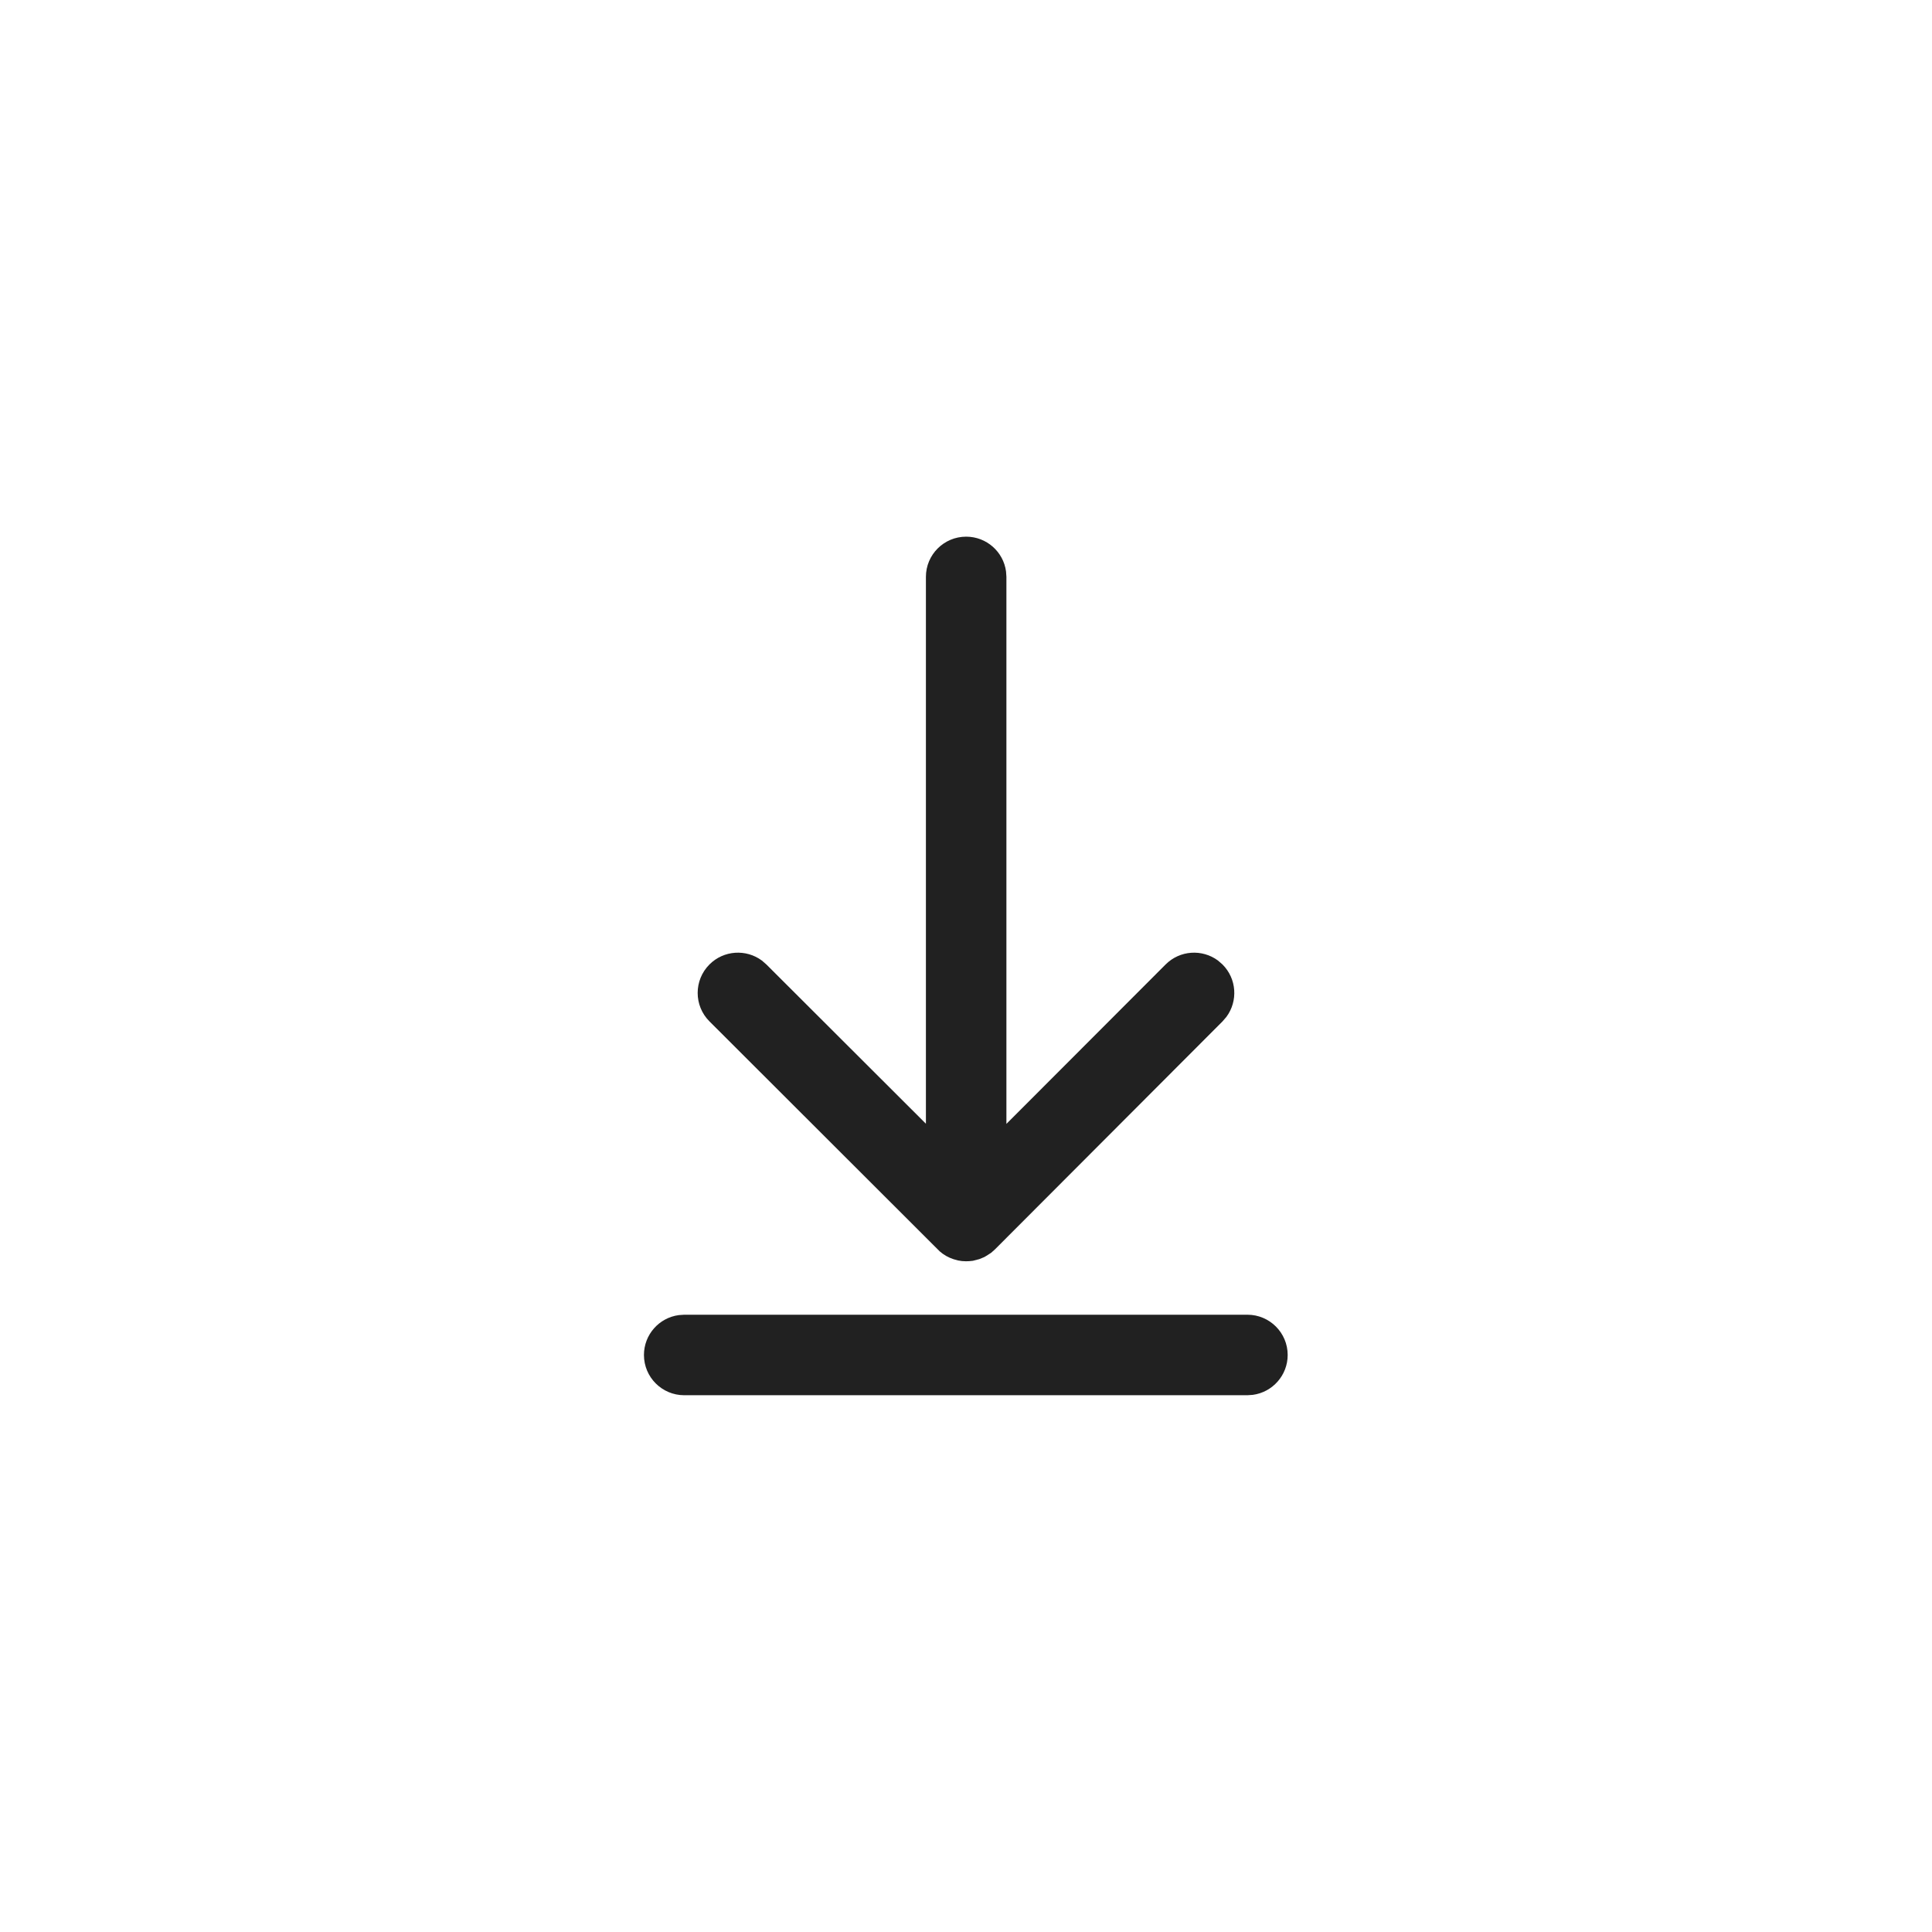 <svg width="36" height="36" viewBox="0 0 36 36" fill="none" xmlns="http://www.w3.org/2000/svg">
<rect width="36" height="36" fill="white"/>
<path d="M23.244 24.498C23.658 24.498 23.994 24.834 23.994 25.248C23.994 25.627 23.712 25.941 23.346 25.991L23.244 25.998H12.749C12.335 25.998 11.999 25.662 11.999 25.248C11.999 24.868 12.282 24.554 12.648 24.505L12.749 24.498H23.244ZM18.003 10C18.383 10 18.697 10.282 18.746 10.648L18.753 10.749L18.753 20.942L21.719 17.972C21.985 17.705 22.401 17.681 22.695 17.898L22.779 17.971C23.046 18.237 23.07 18.654 22.853 18.947L22.78 19.032L18.538 23.282L18.467 23.345L18.376 23.403L18.34 23.424L18.248 23.462L18.128 23.493L18.059 23.5L17.998 23.502C17.948 23.502 17.898 23.497 17.848 23.486L17.767 23.463C17.671 23.432 17.584 23.382 17.51 23.317L13.22 19.032C12.927 18.74 12.927 18.265 13.219 17.972C13.485 17.705 13.902 17.681 14.196 17.898L14.28 17.971L17.253 20.939L17.253 10.749C17.253 10.335 17.589 10 18.003 10Z" fill="#212121"/>
</svg>
